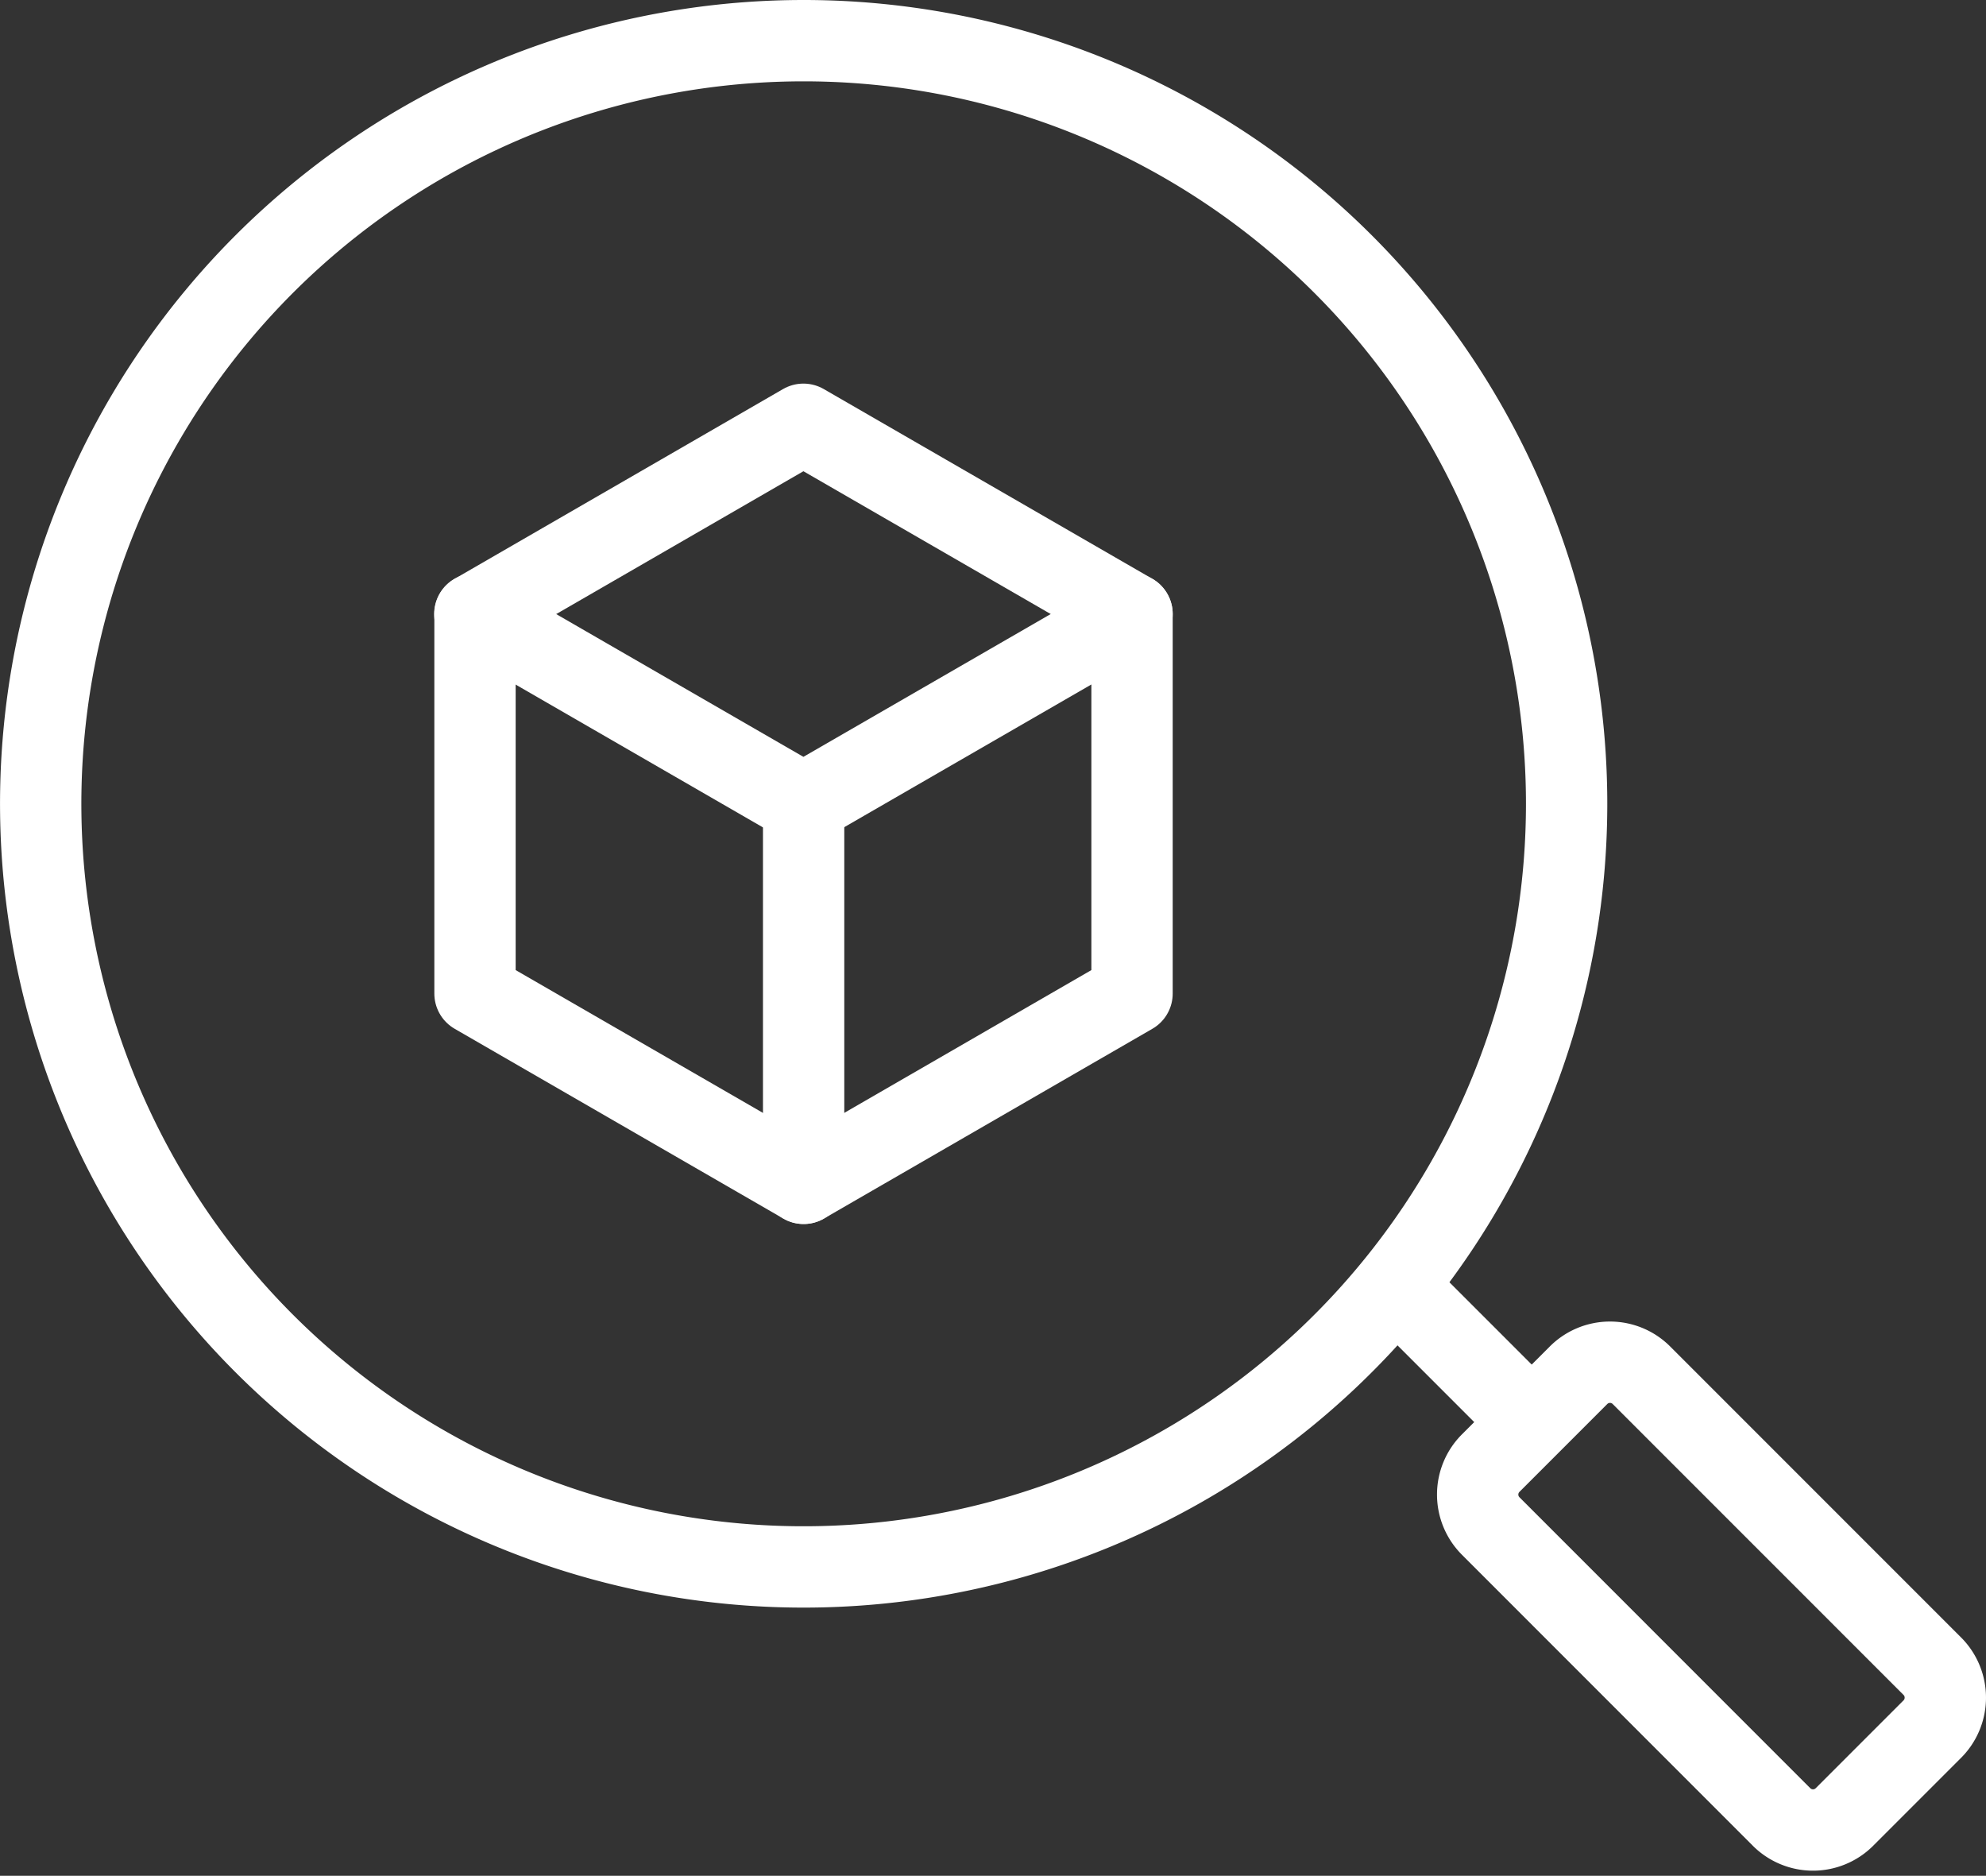 <svg xmlns="http://www.w3.org/2000/svg" width="48.843" height="46.122" viewBox="0 0 48.843 46.122">
  <rect x="0" y="0" width="48.843" height="46.122" fill="#333333" stroke="none"/>
  <g id="Streamline_flight_and_data_icon" data-name="Streamline flight and data icon" transform="translate(0.56 0.56)">
    <g id="Group_1938" data-name="Group 1938">
      <path id="Path_14272" data-name="Path 14272" d="M39.029,20.264A18.764,18.764,0,1,1,20.265,1.5,18.764,18.764,0,0,1,39.029,20.264Z" transform="translate(-1.06 -1.06)" fill="none" stroke="#fff" stroke-linecap="round" stroke-linejoin="round" stroke-width="2"/>
      <line id="Line_928" data-name="Line 928" x2="3.127" y2="3.127" transform="translate(33.836 31.132)" fill="none" stroke="#fff" stroke-linecap="round" stroke-linejoin="round" stroke-width="2"/>
      <path id="Path_14273" data-name="Path 14273" d="M133.241,121.369l-2.16,2.16a1.094,1.094,0,0,1-1.547,0l-7.153-7.154a1.093,1.093,0,0,1,0-1.547l2.16-2.16a1.093,1.093,0,0,1,1.547,0l7.154,7.154A1.094,1.094,0,0,1,133.241,121.369Z" transform="translate(-86.279 -79.413)" fill="none" stroke="#fff" stroke-linecap="round" stroke-linejoin="round" stroke-width="2"/>
      <path id="Path_14274" data-name="Path 14274" d="M37.941,38.342v9.332l8.082,4.666L54.1,47.674V38.342l-8.082-4.666Z" transform="translate(-26.819 -23.804)" fill="none" stroke="#fff" stroke-linecap="round" stroke-linejoin="round" stroke-width="2"/>
      <path id="Path_14275" data-name="Path 14275" d="M54.1,49.593l-8.082,4.666-8.082-4.666" transform="translate(-26.819 -35.055)" fill="none" stroke="#fff" stroke-linecap="round" stroke-linejoin="round" stroke-width="2"/>
      <line id="Line_929" data-name="Line 929" y1="9.332" transform="translate(19.204 19.204)" fill="none" stroke="#fff" stroke-linecap="round" stroke-linejoin="round" stroke-width="2"/>
    </g>
  </g>
</svg>
